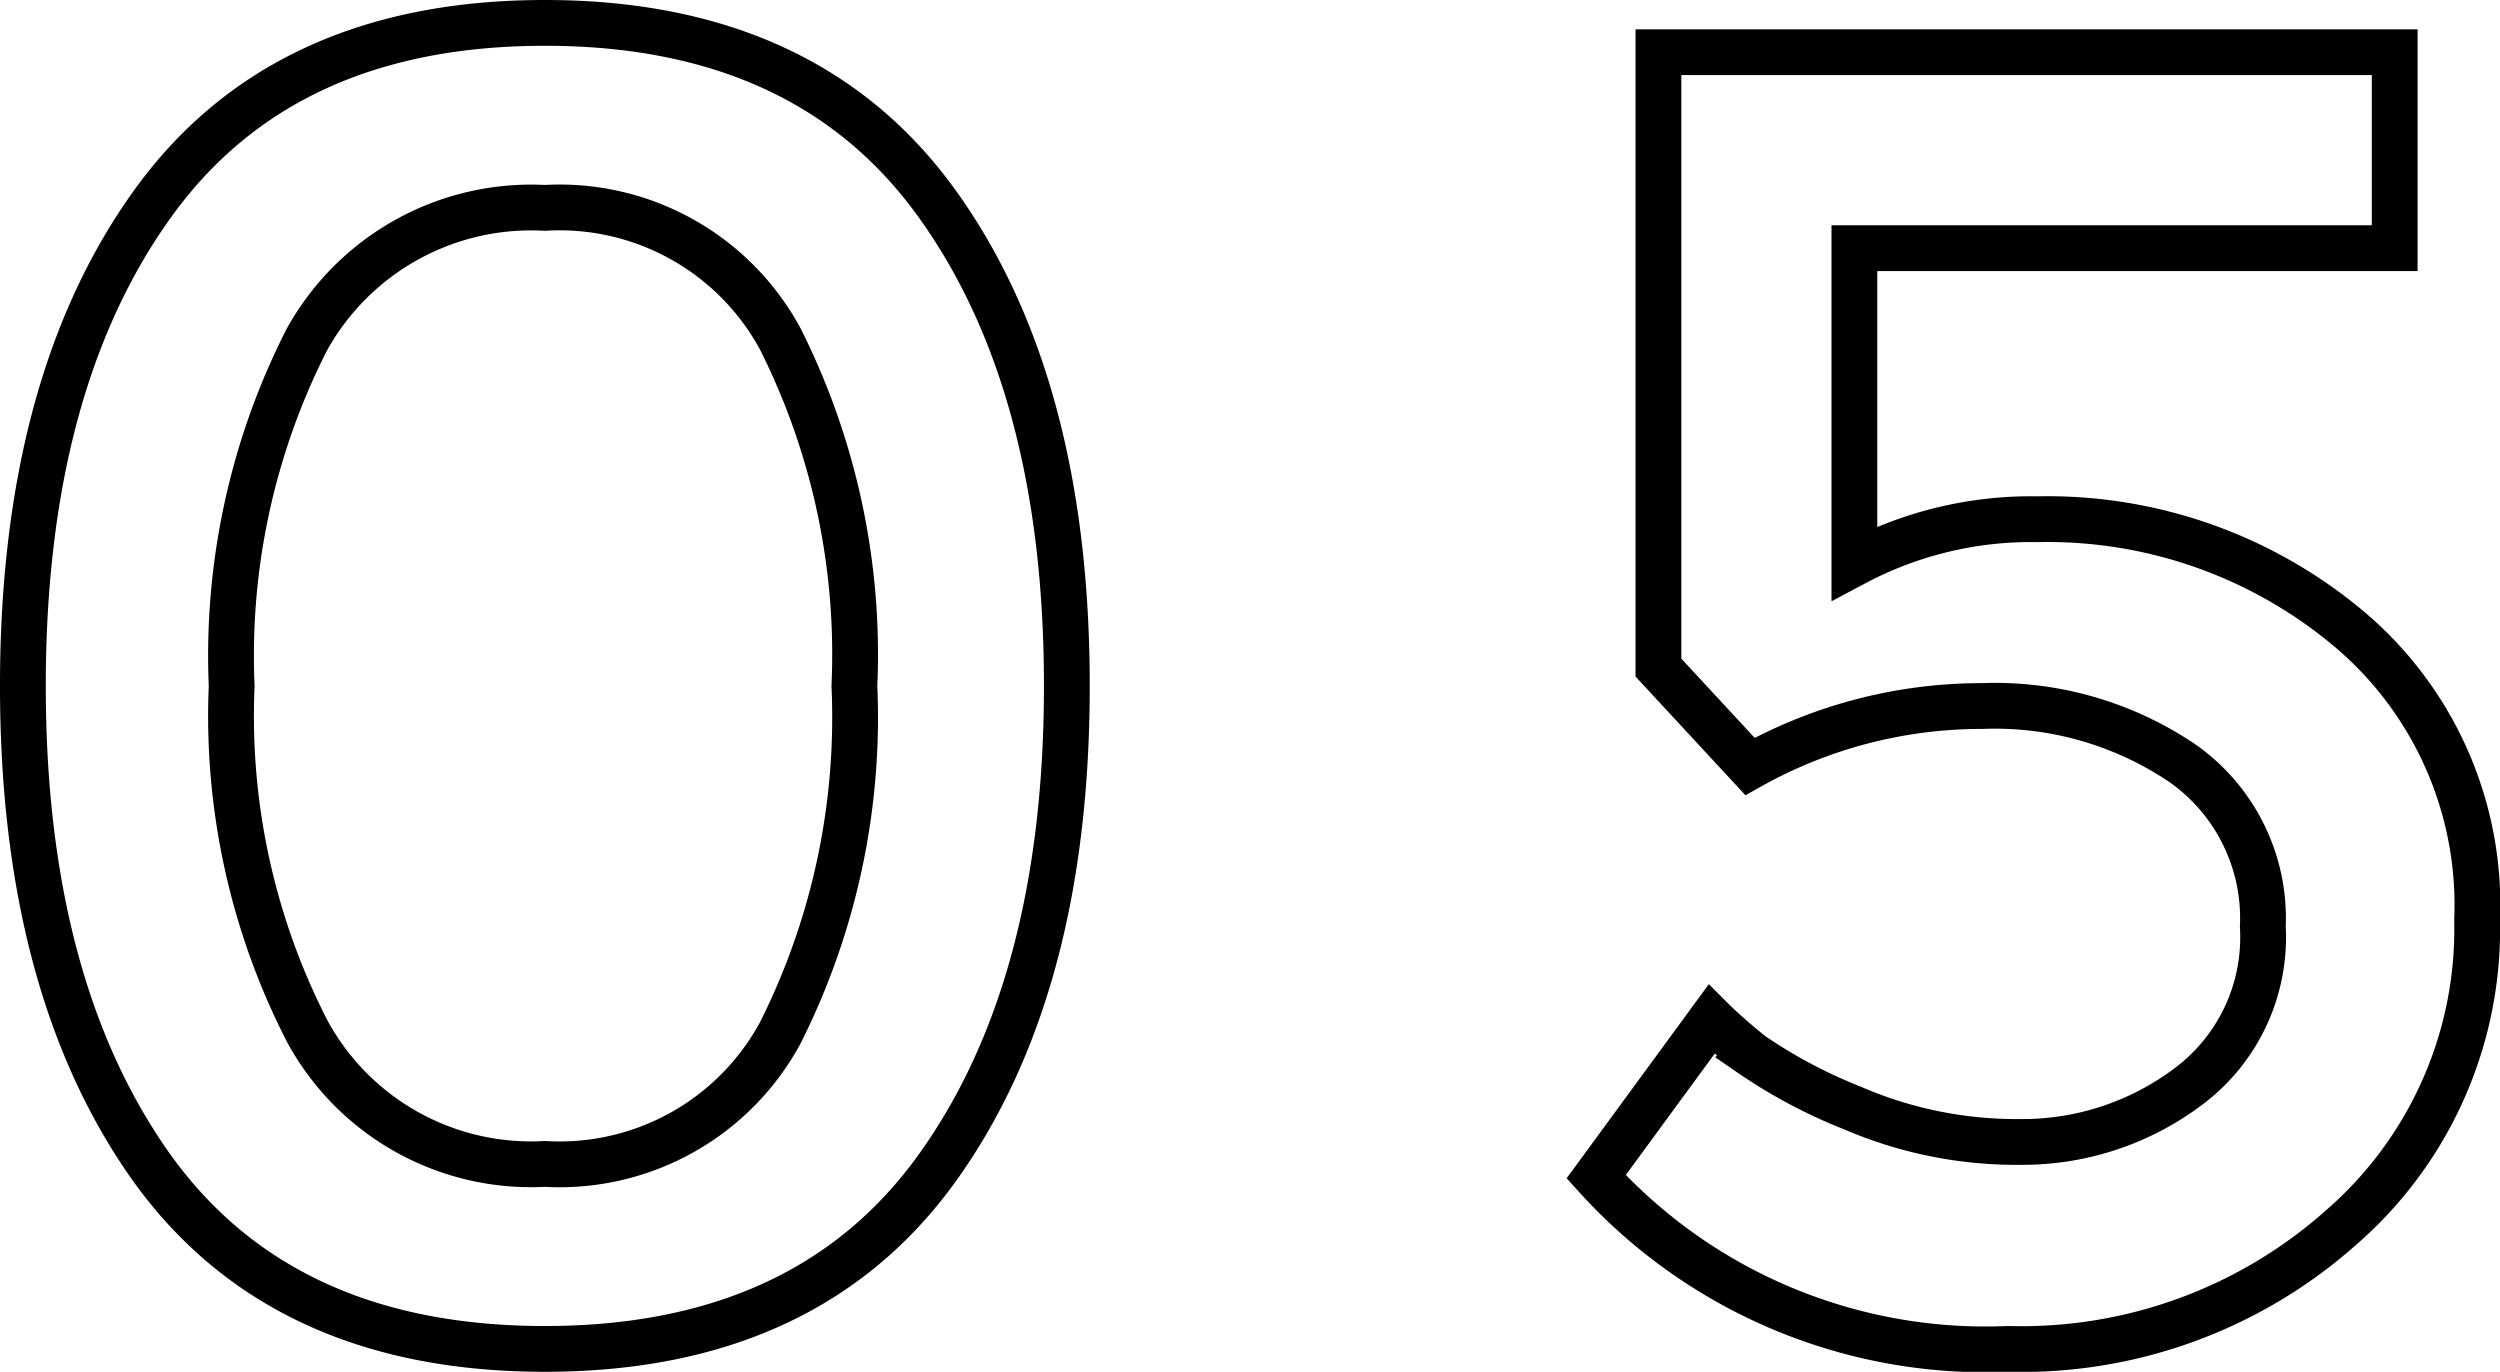<svg xmlns="http://www.w3.org/2000/svg" width="54.6" height="29.96" viewBox="0 0 54.6 29.96"><path d="M-20.38-21.72a15.206,15.206,0,0,0-1.64,7.56A15.055,15.055,0,0,0-20.36-6.6a5.56,5.56,0,0,0,5.18,2.88,5.48,5.48,0,0,0,5.14-2.86,15.338,15.338,0,0,0,1.62-7.58,15.338,15.338,0,0,0-1.62-7.58,5.48,5.48,0,0,0-5.14-2.86A5.6,5.6,0,0,0-20.38-21.72ZM-23.74-3.6q-2.84-3.96-2.84-10.56t2.84-10.54q2.84-3.94,8.56-3.94t8.56,3.94q2.84,3.94,2.84,10.54T-6.62-3.62Q-9.46.32-15.18.32T-23.74-3.6ZM25.22-28v4.28H13.42v6.88a8.216,8.216,0,0,1,4-.96,10.24,10.24,0,0,1,6.76,2.36,7.884,7.884,0,0,1,2.84,6.4,8.624,8.624,0,0,1-2.96,6.7A10.5,10.5,0,0,1,16.78.32a11.472,11.472,0,0,1-9-3.76L10.3-6.88q.32.32.86.76a11.127,11.127,0,0,0,2.22,1.18,9.028,9.028,0,0,0,3.68.74A6.021,6.021,0,0,0,20.7-5.4a4.066,4.066,0,0,0,1.64-3.5,4.137,4.137,0,0,0-1.74-3.56,7.311,7.311,0,0,0-4.4-1.26,10.349,10.349,0,0,0-5.06,1.32l-2-2.16V-28Z" transform="translate(27.08 29.14)" fill="none" stroke="#000" stroke-width="1"/></svg>